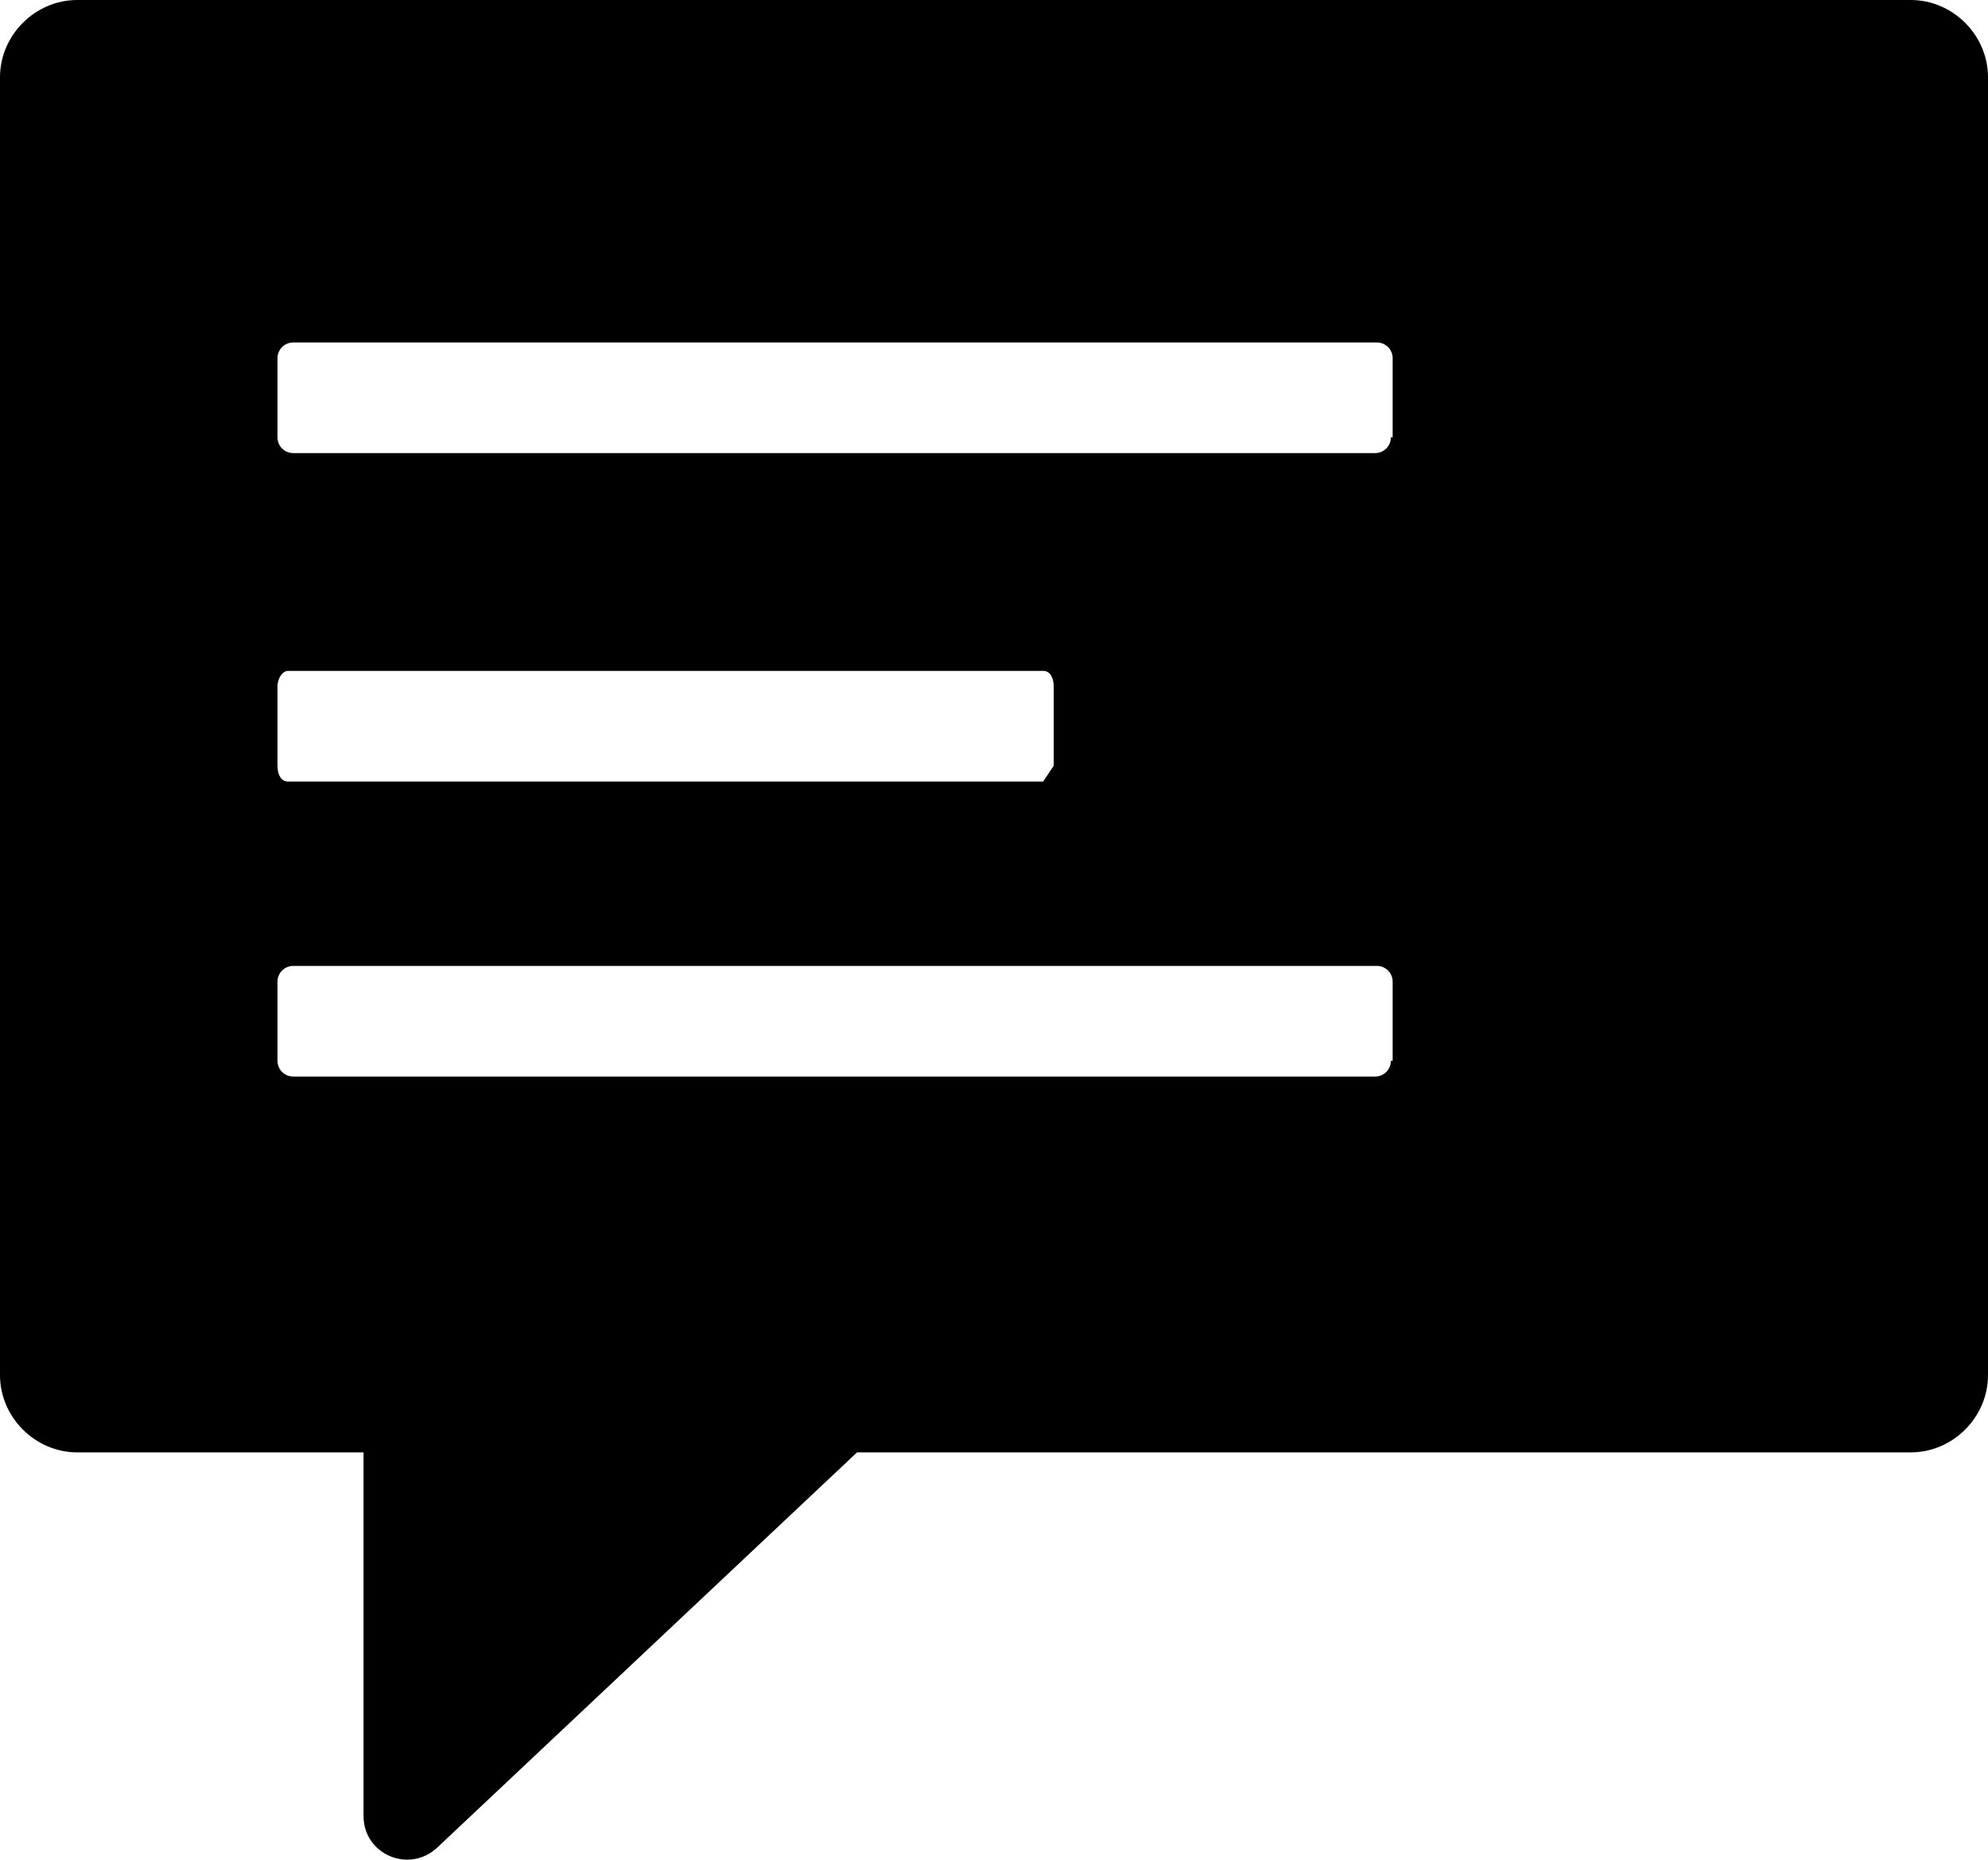 <?xml version="1.0" encoding="utf-8"?>
<!-- Generator: Adobe Illustrator 21.1.0, SVG Export Plug-In . SVG Version: 6.00 Build 0)  -->
<svg version="1.1" id="Layer_1" xmlns="http://www.w3.org/2000/svg" xmlns:xlink="http://www.w3.org/1999/xlink" x="0px" y="0px"
	 viewBox="0 0 113.2 105.9" style="enable-background:new 0 0 113.2 105.9;" xml:space="preserve">
<path d="M108.8,0H4.4C2,0,0,2,0,4.4v73.9c0,2.4,2,4.4,4.4,4.4h16.3v20.7c0,2.2,2.6,3.3,4.2,1.8l23.9-22.5h60c2.4,0,4.4-2,4.4-4.4
	V4.4C113.2,2,111.2,0,108.8,0z M59.4,44.5H16.4c-0.4,0-0.6-0.4-0.6-0.9v-4.5c0-0.5,0.3-0.9,0.6-0.9h43c0.4,0,0.6,0.4,0.6,0.9v4.5
	 M79.2,24.9c0,0.5-0.4,0.9-0.9,0.9H16.7c-0.5,0-0.9-0.4-0.9-0.9v-4.5c0-0.5,0.4-0.9,0.9-0.9h61.7c0.5,0,0.9,0.4,0.9,0.9v4.5H79.2z
	 M79.2,60.4c0,0.5-0.4,0.9-0.9,0.9H16.7c-0.5,0-0.9-0.4-0.9-0.9v-4.5c0-0.5,0.4-0.9,0.9-0.9h61.7c0.5,0,0.9,0.4,0.9,0.9v4.5H79.2z"
	/>
</svg>
